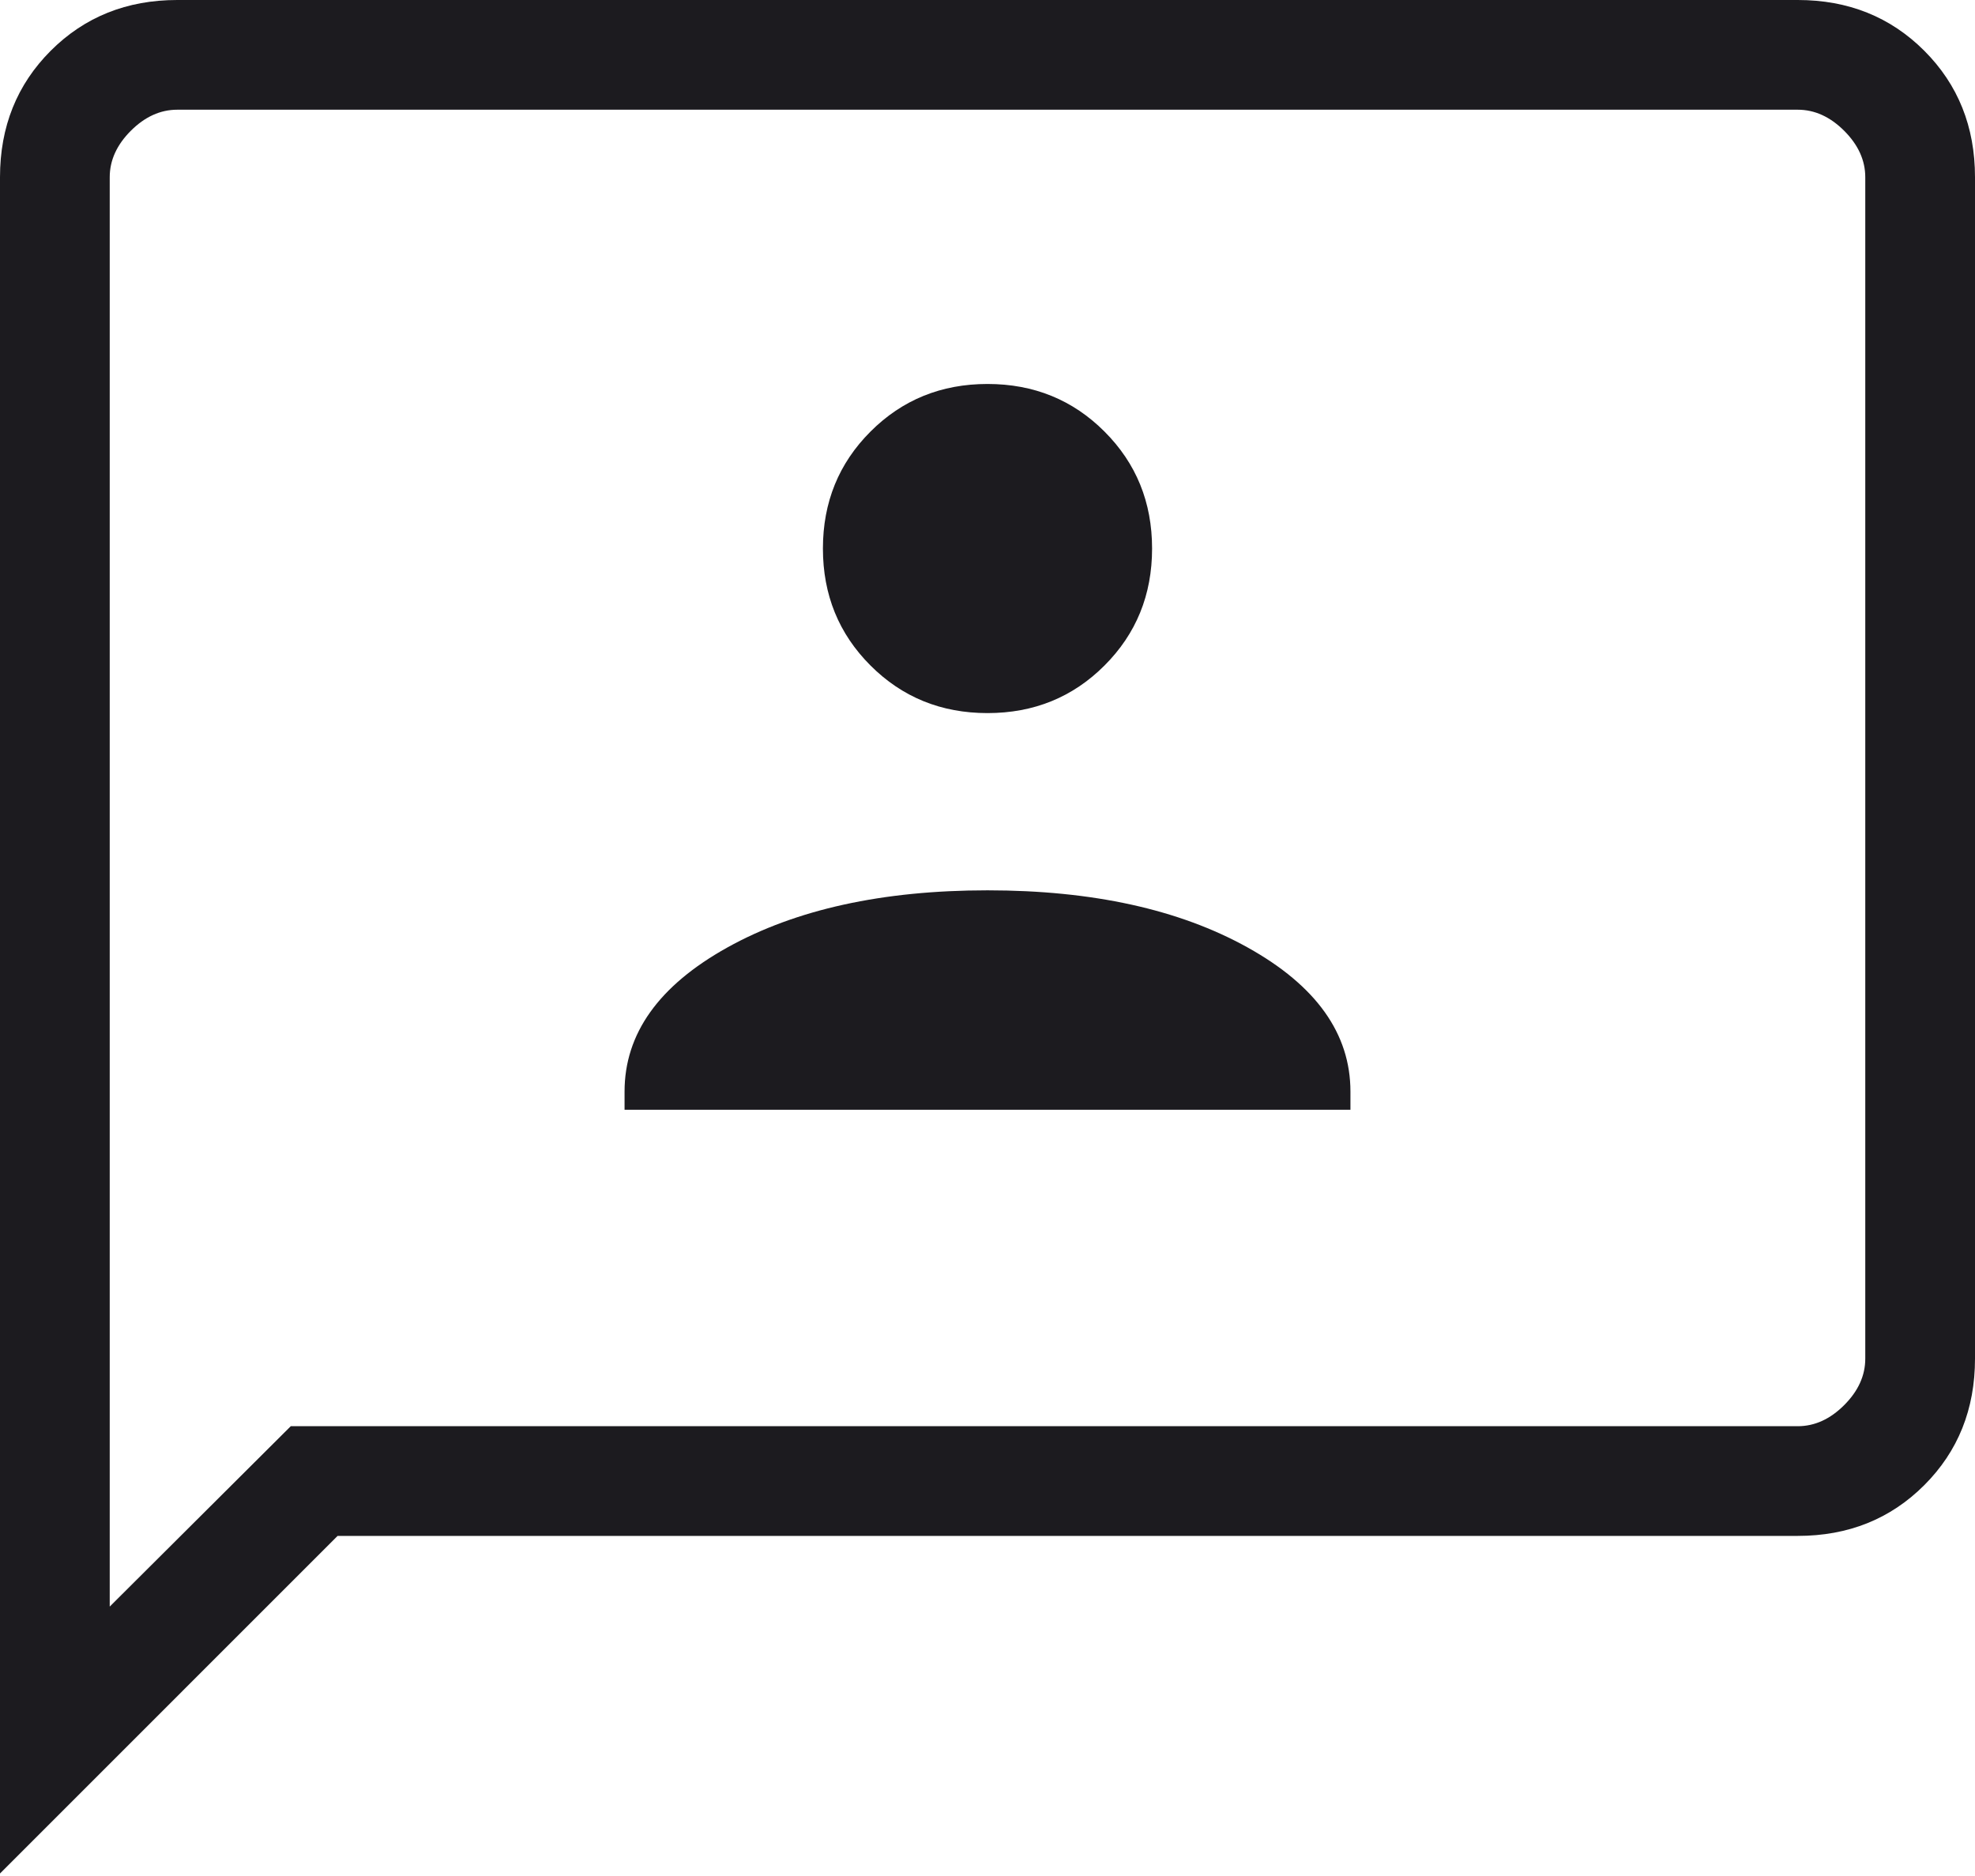 <svg width="120" height="114" viewBox="0 0 120 114" fill="none" xmlns="http://www.w3.org/2000/svg">
<path d="M37.948 67.437H82.052V66.333C82.052 62.812 79.971 59.893 75.808 57.577C71.645 55.261 66.376 54.103 60 54.103C53.624 54.103 48.355 55.261 44.192 57.577C40.029 59.893 37.948 62.812 37.948 66.333V67.437ZM60 43.333C62.812 43.333 65.182 42.37 67.108 40.442C69.036 38.515 70 36.146 70 33.333C70 30.521 69.036 28.152 67.108 26.225C65.182 24.297 62.812 23.333 60 23.333C57.188 23.333 54.818 24.297 52.892 26.225C50.964 28.152 50 30.521 50 33.333C50 36.146 50.964 38.515 52.892 40.442C54.818 42.37 57.188 43.333 60 43.333ZM0 113.847V10.77C0 7.701 1.028 5.139 3.083 3.083C5.139 1.028 7.701 0 10.77 0H109.23C112.299 0 114.861 1.028 116.917 3.083C118.972 5.139 120 7.701 120 10.77V82.563C120 85.632 118.972 88.195 116.917 90.25C114.861 92.306 112.299 93.333 109.23 93.333H20.513L0 113.847ZM17.667 86.667H109.23C110.257 86.667 111.197 86.24 112.052 85.385C112.906 84.531 113.333 83.59 113.333 82.563V10.77C113.333 9.743 112.906 8.803 112.052 7.948C111.197 7.094 110.257 6.667 109.23 6.667H10.77C9.743 6.667 8.803 7.094 7.948 7.948C7.094 8.803 6.667 9.743 6.667 10.77V97.628L17.667 86.667Z" fill="#1C1B1F"/>
</svg>

